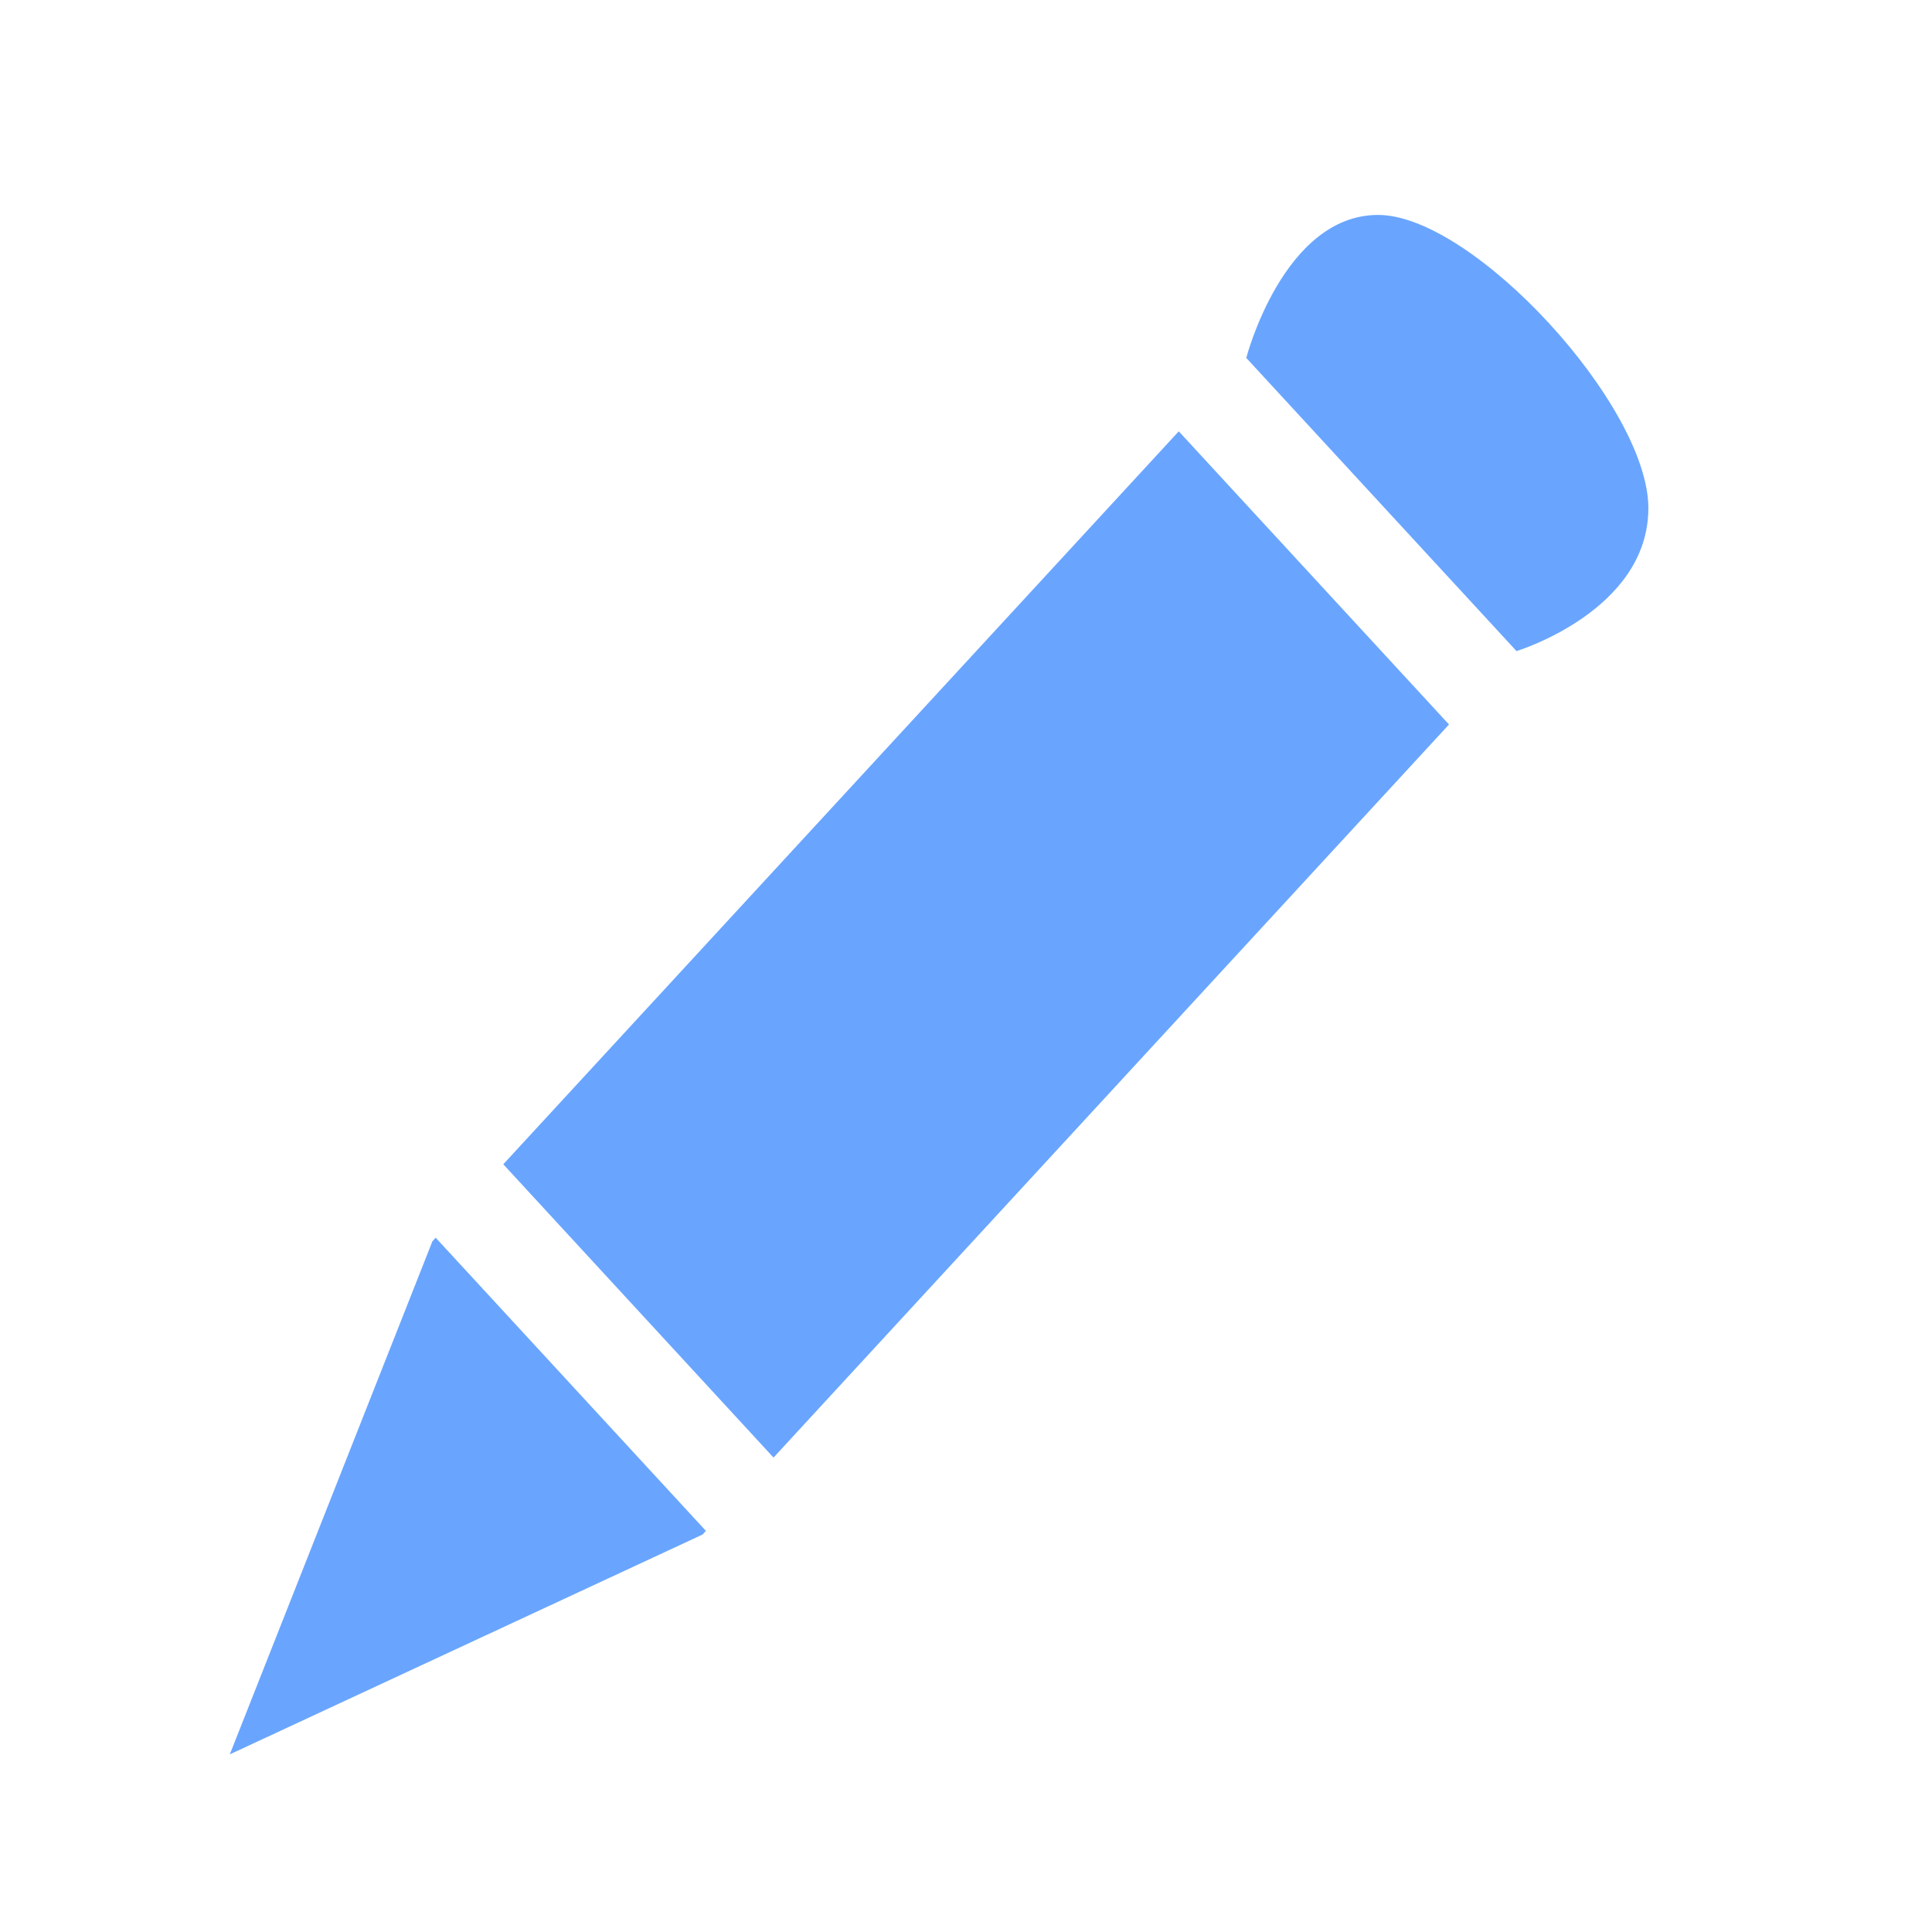 <?xml version="1.0" encoding="UTF-8" standalone="no"?>
<!-- Created with Inkscape (http://www.inkscape.org/) -->

<svg
   xmlns:dc="http://purl.org/dc/elements/1.1/"
   xmlns:cc="http://creativecommons.org/ns#"
   xmlns:rdf="http://www.w3.org/1999/02/22-rdf-syntax-ns#"
   xmlns:svg="http://www.w3.org/2000/svg"
   xmlns="http://www.w3.org/2000/svg"
   xmlns:sodipodi="http://sodipodi.sourceforge.net/DTD/sodipodi-0.dtd"
   xmlns:inkscape="http://www.inkscape.org/namespaces/inkscape"
   width="16"
   height="16"
   viewBox="0 0 16 16"
   version="1.1"
   id="SVGRoot"
   inkscape:export-filename="/tmp/template.png"
   inkscape:export-xdpi="96"
   inkscape:export-ydpi="96"
   inkscape:version="0.91 r13725"
   sodipodi:docname="edit-small.svg">
  <sodipodi:namedview
     id="base"
     pagecolor="#E0E1E2"
     bordercolor="#666768"
     borderopacity="1.0"
     inkscape:pageopacity="0"
     inkscape:pageshadow="2"
     inkscape:zoom="1.04"
     inkscape:cx="8"
     inkscape:cy="7.5803253"
     inkscape:document-units="px"
     inkscape:current-layer="layer1"
     showgrid="true"
     inkscape:window-width="1920"
     inkscape:window-height="1017"
     inkscape:window-x="0"
     inkscape:window-y="30"
     inkscape:window-maximized="1"
     inkscape:grid-bbox="true"
     inkscape:pagecheckerboard="false"
     inkscape:snap-bbox="true"
     inkscape:bbox-nodes="true"
     inkscape:snap-others="false"
     inkscape:object-nodes="true"
     inkscape:snap-grids="true"
     inkscape:snap-bbox-midpoints="false">
    <inkscape:grid
       type="xygrid"
       id="grid1374"
       originx="1"
       originy="1"
       empspacing="7"
       dotted="false" />
  </sodipodi:namedview>
  <defs
     id="defs815" />
  <g
     id="layer1"
     inkscape:groupmode="layer"
     inkscape:label="Layer 1"
     transform="translate(0,-8)">
    <path
       sodipodi:nodetypes="cccc"
       inkscape:connector-curvature="0"
       d="M 55,16 H 65 M 60,11 V 21"
       style="opacity:0.7;fill:none;fill-rule:evenodd;stroke:#2a7fff;stroke-width:4;stroke-linecap:round;stroke-linejoin:miter;stroke-miterlimit:4;stroke-dasharray:none;stroke-opacity:1"
       id="path4977" />
    <path
       sodipodi:nodetypes="cccc"
       inkscape:connector-curvature="0"
       d="M 24,16 H 34 M 29,11 V 21"
       style="opacity:0.7;fill:none;fill-rule:evenodd;stroke:#2a7fff;stroke-width:2;stroke-linecap:round;stroke-linejoin:miter;stroke-miterlimit:4;stroke-dasharray:none;stroke-opacity:1"
       id="path4981" />
    <path
       sodipodi:nodetypes="cccc"
       inkscape:connector-curvature="0"
       d="M 39,16 H 49 M 44,11 V 21"
       style="opacity:0.7;fill:none;fill-rule:evenodd;stroke:#2a7fff;stroke-width:3;stroke-linecap:round;stroke-linejoin:miter;stroke-miterlimit:4;stroke-dasharray:none;stroke-opacity:1"
       id="path4983" />
    <path
       style="opacity:0.7;fill:#2a7fff;fill-opacity:1;fill-rule:evenodd;stroke:none;stroke-width:1.002;stroke-linecap:butt;stroke-linejoin:miter;stroke-miterlimit:4;stroke-dasharray:none;stroke-opacity:1"
       d="m 11.413,9.78 c 0.785,0 2.238,1.577 2.238,2.428 0,0.852 -1.092,1.184 -1.092,1.184 l -2.238,-2.428 c 0,0 0.307,-1.184 1.092,-1.184 z M 9.762,11.572 12,14 6.406,20.071 4.168,17.642 Z m -6.154,6.678 2.238,2.428 -0.027,0.03 -3.916,1.821 1.678,-4.249 z"
       id="path1658"
       inkscape:connector-curvature="0"
       sodipodi:nodetypes="zzcczccccccccccc" />
  </g>
</svg>
